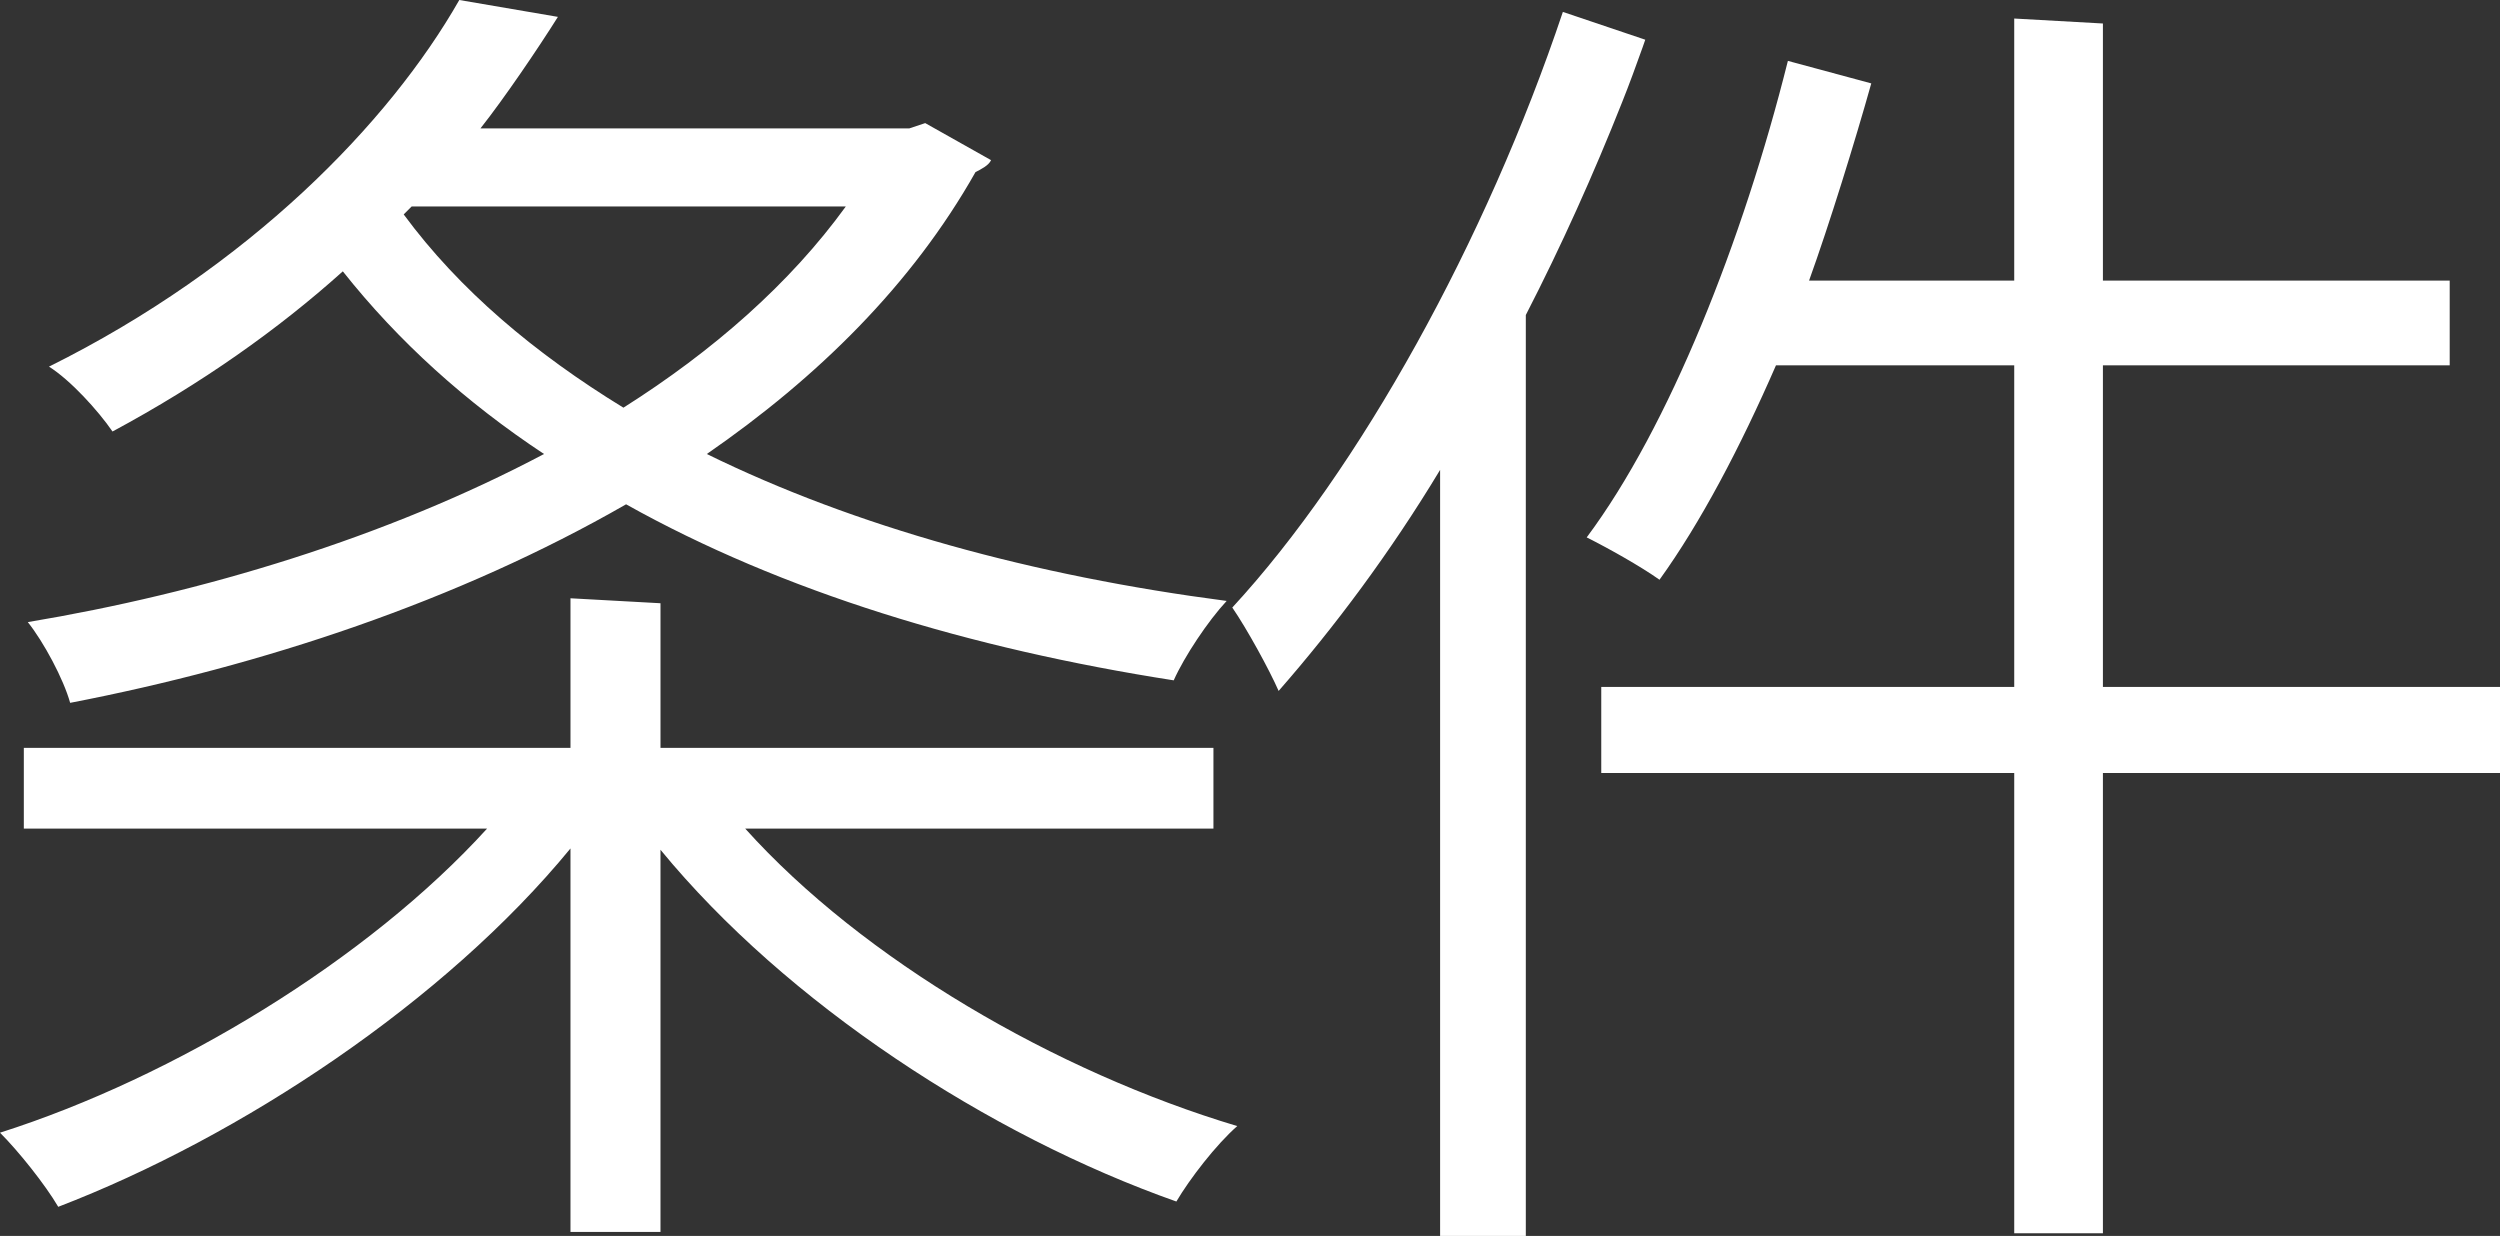 <?xml version="1.0" encoding="UTF-8"?>
<svg id="Calque_1" data-name="Calque 1" xmlns="http://www.w3.org/2000/svg" viewBox="0 0 75.55 37.35">
  <rect x="0" y="0" width="75.55" height="37.35" fill="#333333" stroke="none"/>
  <defs>
    <style>
      .cls-1 {
        fill: #fff;
      }
    </style>
  </defs>
  <path class="cls-1" d="m21.36,13.72c3.36-2.32,6.2-5.12,8.12-8.52.16-.08.4-.2.47-.36l-1.99-1.12-.48.16h-12.96c.72-.91,1.75-2.43,2.34-3.37L13.88,0C11.76,3.72,7.52,8.08,1.48,11.08c.64.4,1.48,1.32,1.92,1.96,2.68-1.44,5-3.08,6.96-4.84,1.68,2.12,3.72,3.96,6.08,5.52-4.76,2.52-10.32,4.2-15.6,5.08.48.6,1.08,1.72,1.28,2.44,5.8-1.12,11.72-3.08,16.8-6,4.72,2.64,10.39,4.36,16.55,5.32.32-.72,1.04-1.8,1.6-2.4-5.84-.76-11.23-2.24-15.71-4.44Zm-2.52-1.4c-2.68-1.64-4.96-3.56-6.64-5.84l.24-.24h13.12c-1.68,2.32-4,4.36-6.72,6.08Zm3.68,12.72h14.15v-2.44h-16.71v-4.37l-2.72-.15v4.52H.72v2.44h14c-3.6,3.96-9.44,7.51-14.72,9.19.56.56,1.36,1.56,1.76,2.24,5.52-2.12,11.68-6.2,15.48-10.83v11.59h2.72v-11.55c3.8,4.63,9.92,8.63,15.59,10.63.4-.68,1.2-1.72,1.84-2.28-5.48-1.64-11.31-5.03-14.87-8.99Z"/>
  <g>
    <path class="cls-1" d="m63.55,20.76v-9.72h10.48v-2.56h-10.48V.71l-2.68-.15v7.92h-6.2c.61-1.69,1.39-4.21,1.88-5.96l-2.52-.68c-1.36,5.44-3.6,11.08-6.08,14.4.64.32,1.64.88,2.2,1.28,1.24-1.72,2.44-4,3.52-6.48h7.2v9.72h-12.48v2.6h12.48v13.91h2.68v-13.91h12v-2.6h-12Z"/>
    <path class="cls-1" d="m49.72,1.2c-.02.05-.05.14-.08.23-.2.56-.4,1.11-.62,1.66-.86,2.17-1.83,4.33-2.91,6.43v27.83h-2.59V14.2c-1.52,2.52-3.2,4.76-4.88,6.68-.28-.64-.96-1.88-1.4-2.52,3.84-4.16,7.67-11.08,9.99-18l2.49.84Z"/>
  </g>
</svg>